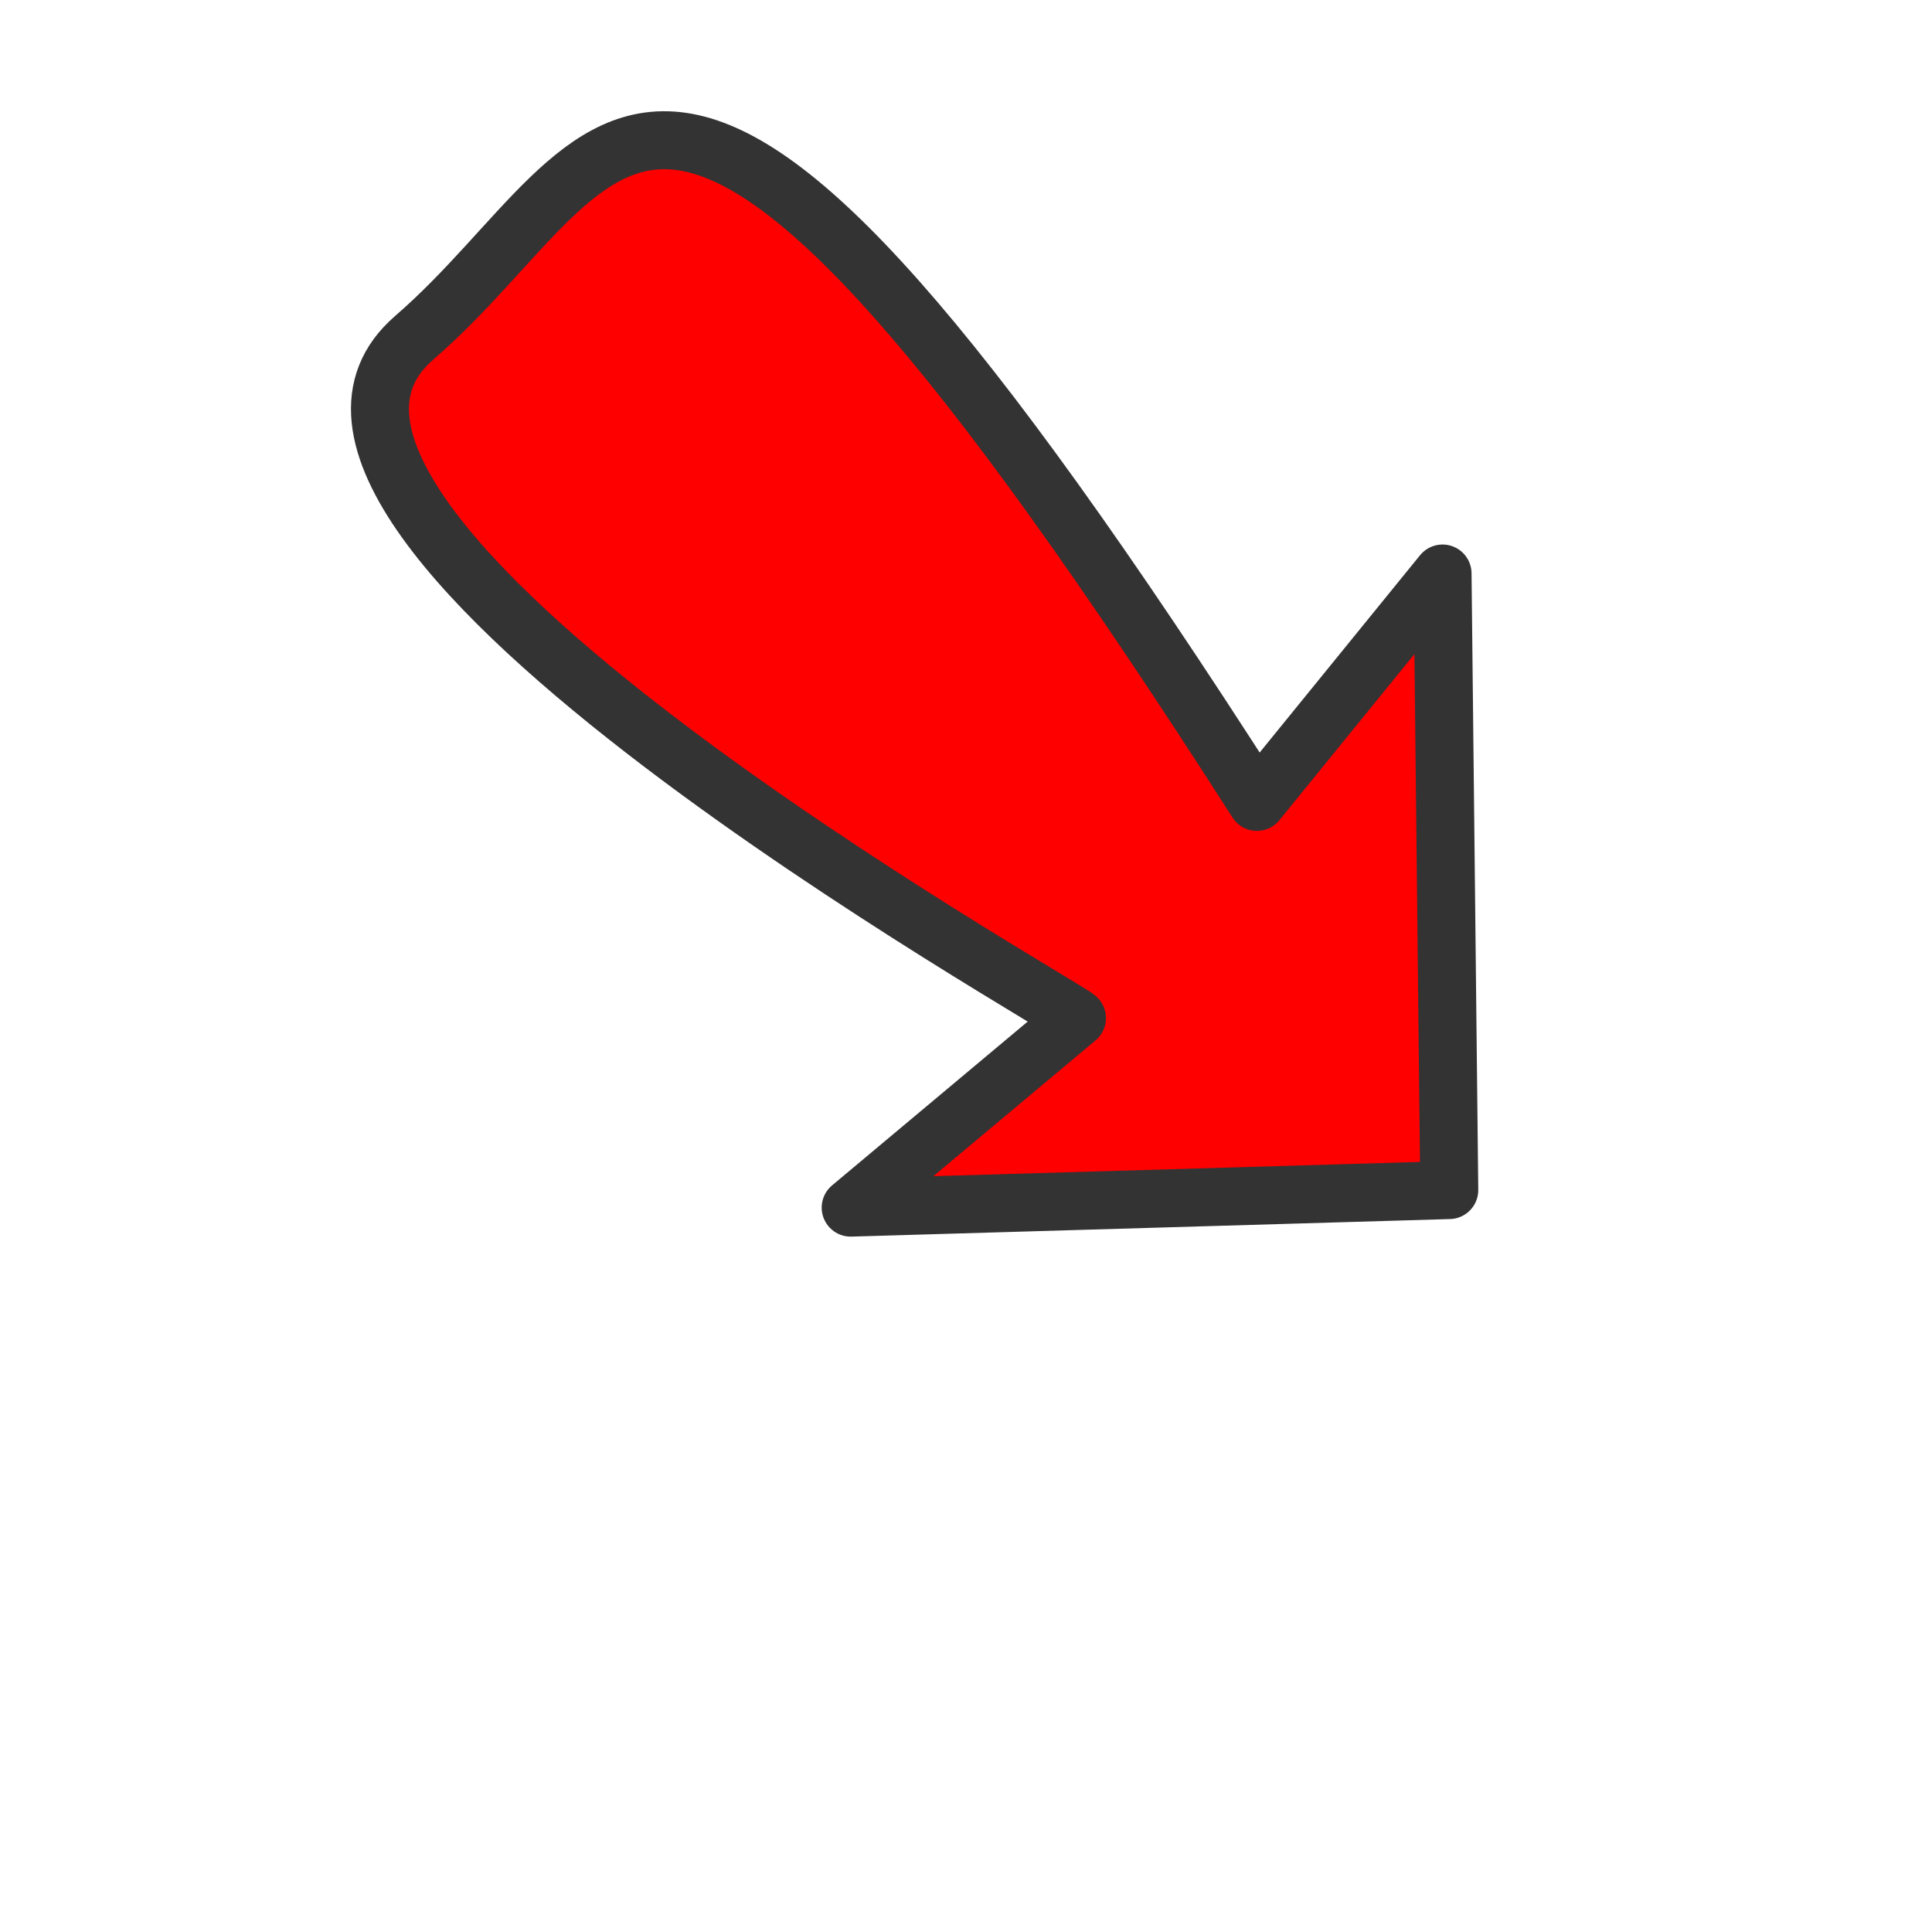 <?xml version="1.0"?><svg width="60" height="60" xmlns="http://www.w3.org/2000/svg">
 <title>rising arrow</title>

 <g>
  <title>Layer 1</title>
  <path transform="rotate(-50.892 29.643 22.808)" fill="#ff0000" fill-rule="evenodd" stroke="#333333" stroke-width="1.801" stroke-linecap="round" stroke-linejoin="round" id="path968" d="m28.613,2.017c8.675,1.538 16.369,-4.011 5.328,29.4l9.14,0l-14.726,12.24l-12.149,-14.081l9,1.741c0.077,-0.48 -5.269,-30.837 3.406,-29.299z"/>
 </g>
</svg>